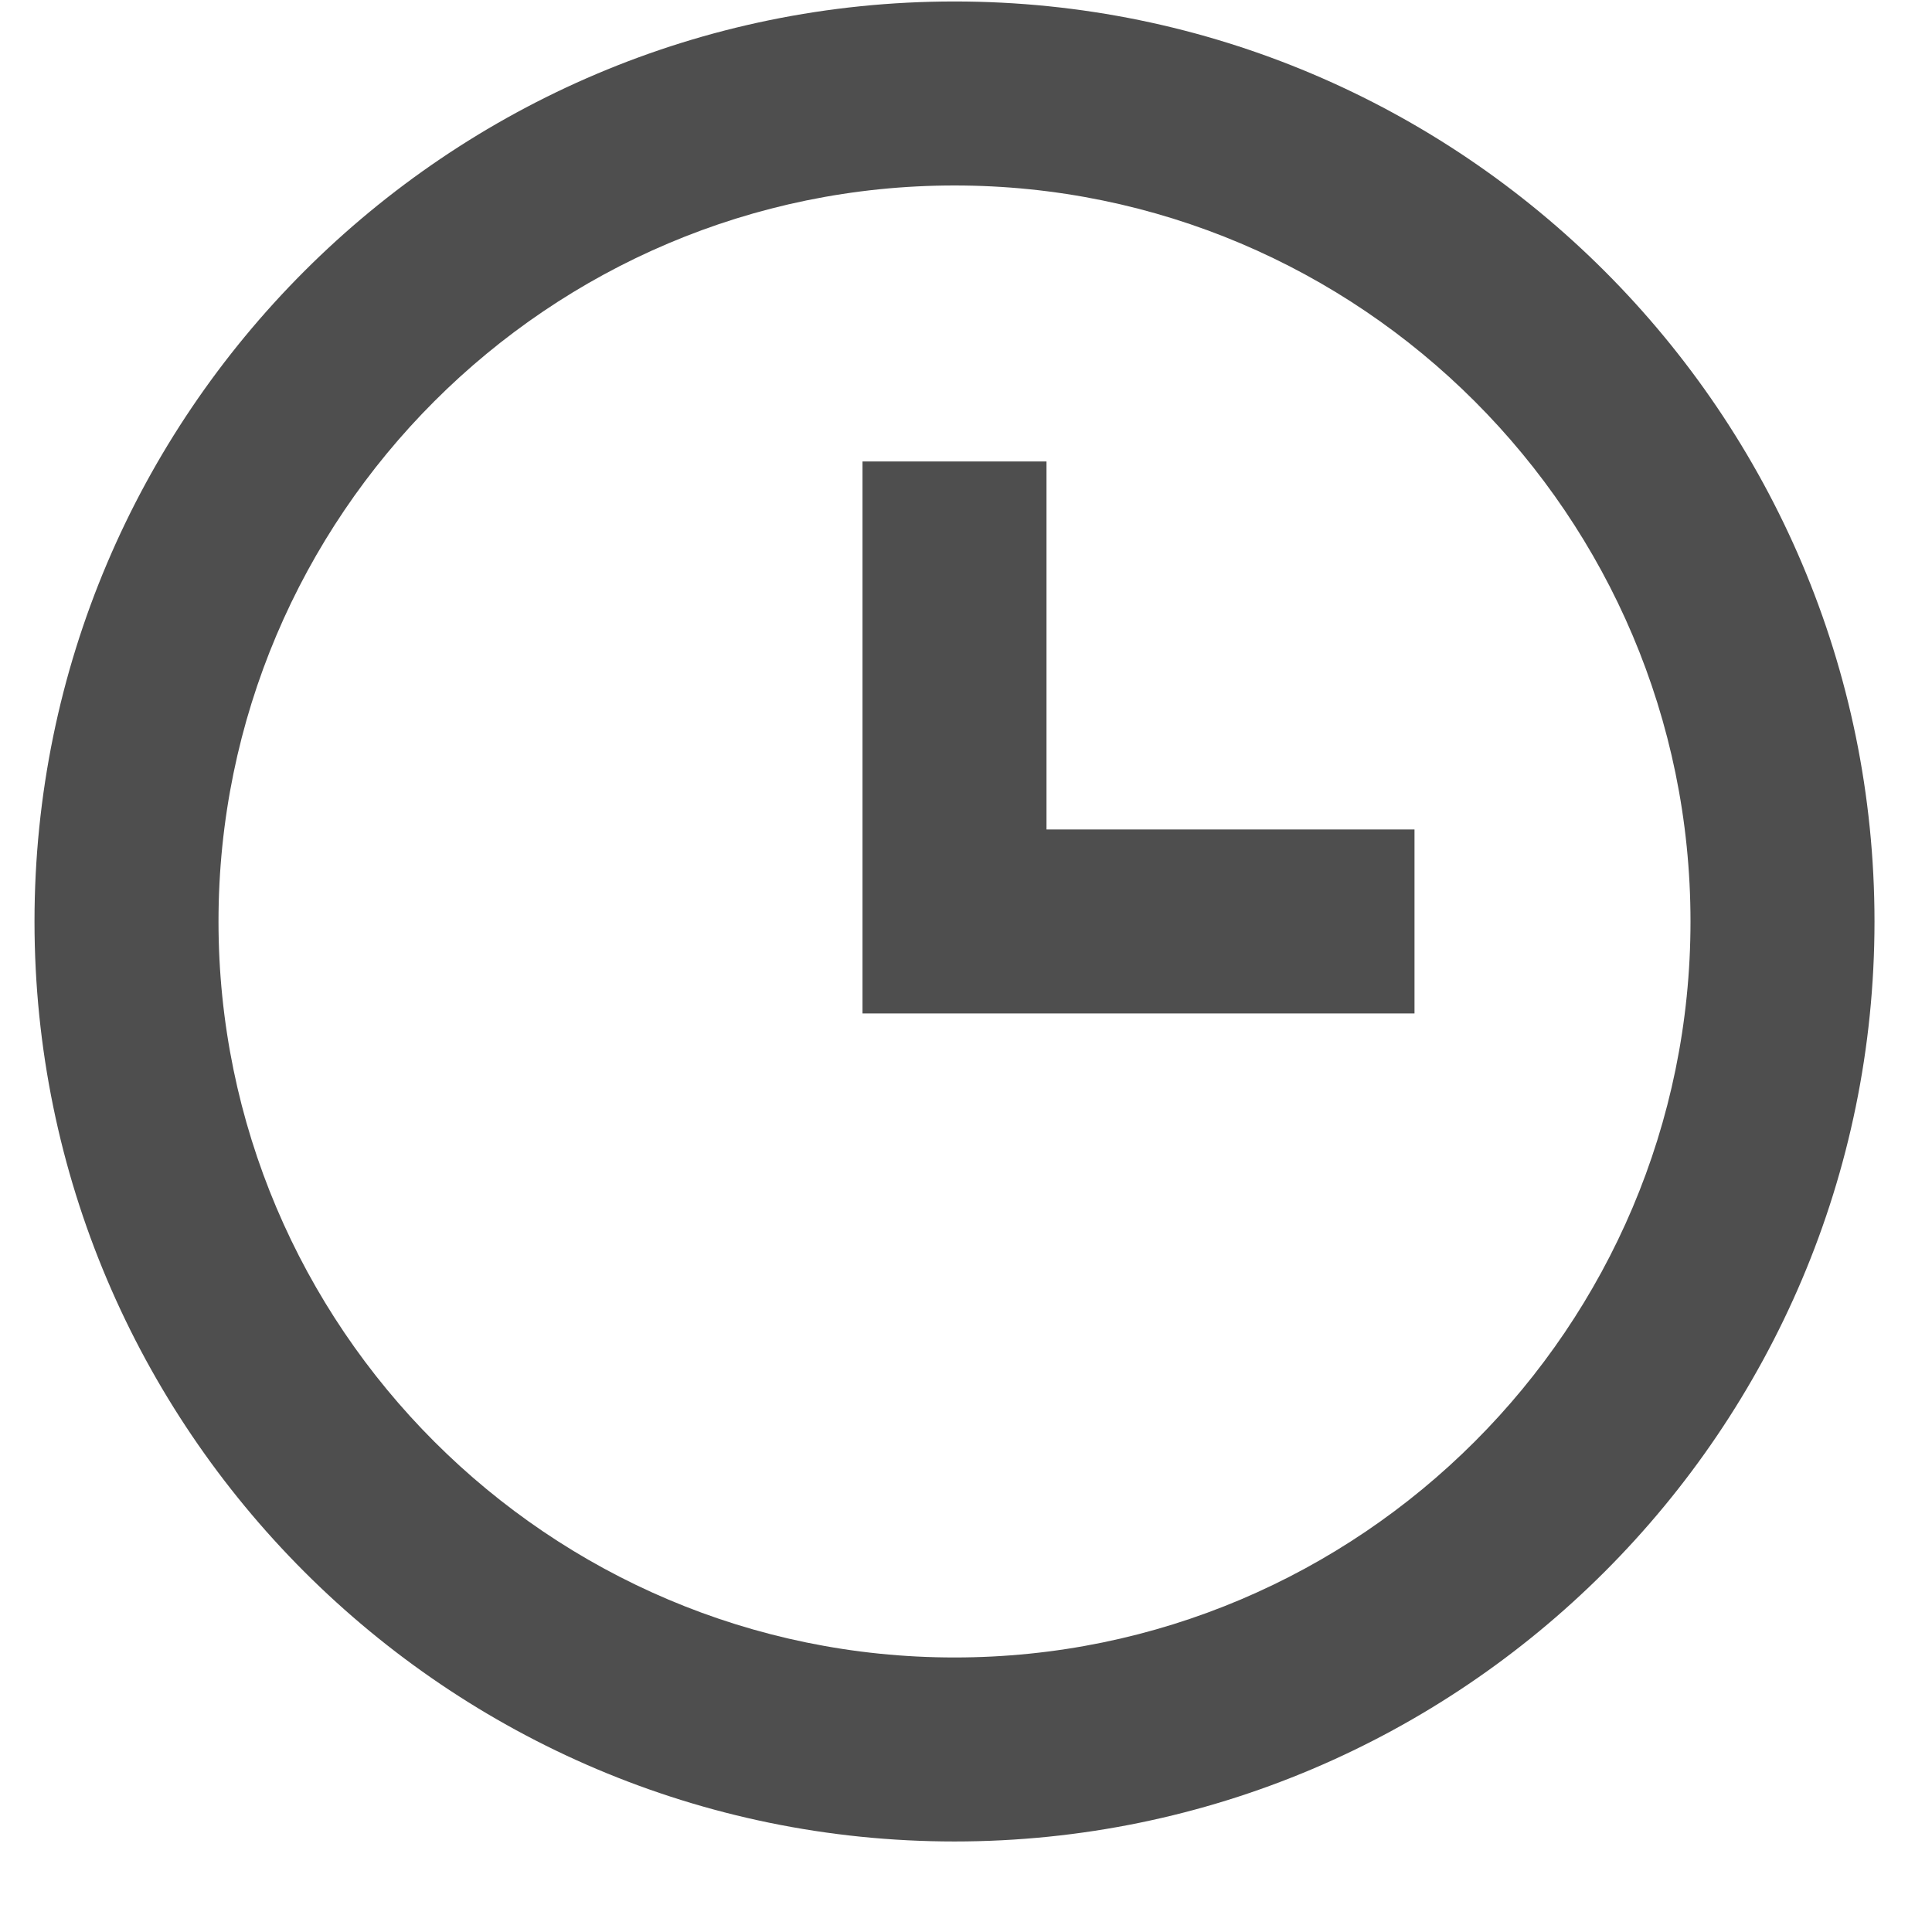 <svg width="21" height="21" viewBox="0 0 21 21" fill="none" xmlns="http://www.w3.org/2000/svg">
<g clip-path="url(#clip0_871_7572)">
<path fill-rule="evenodd" clip-rule="evenodd" d="M0.375 10.016C0.375 15.53 4.861 20.016 10.375 20.016C15.889 20.016 20.375 15.53 20.375 10.016C20.375 4.502 15.889 0.016 10.375 0.016C4.861 0.016 0.375 4.502 0.375 10.016ZM2.375 10.016C2.375 5.605 5.964 2.016 10.375 2.016C14.786 2.016 18.375 5.605 18.375 10.016C18.375 14.427 14.786 18.016 10.375 18.016C5.964 18.016 2.375 14.427 2.375 10.016ZM9.375 5.016V11.016H15.375V9.016H11.375V5.016H9.375Z" fill="#4E4E4E"/>
</g>
<defs>
<clipPath id="clip0_871_7572">
<rect width="20" height="20" fill="white" transform="translate(0.375 0.016)"/>
</clipPath>
</defs>
</svg>
